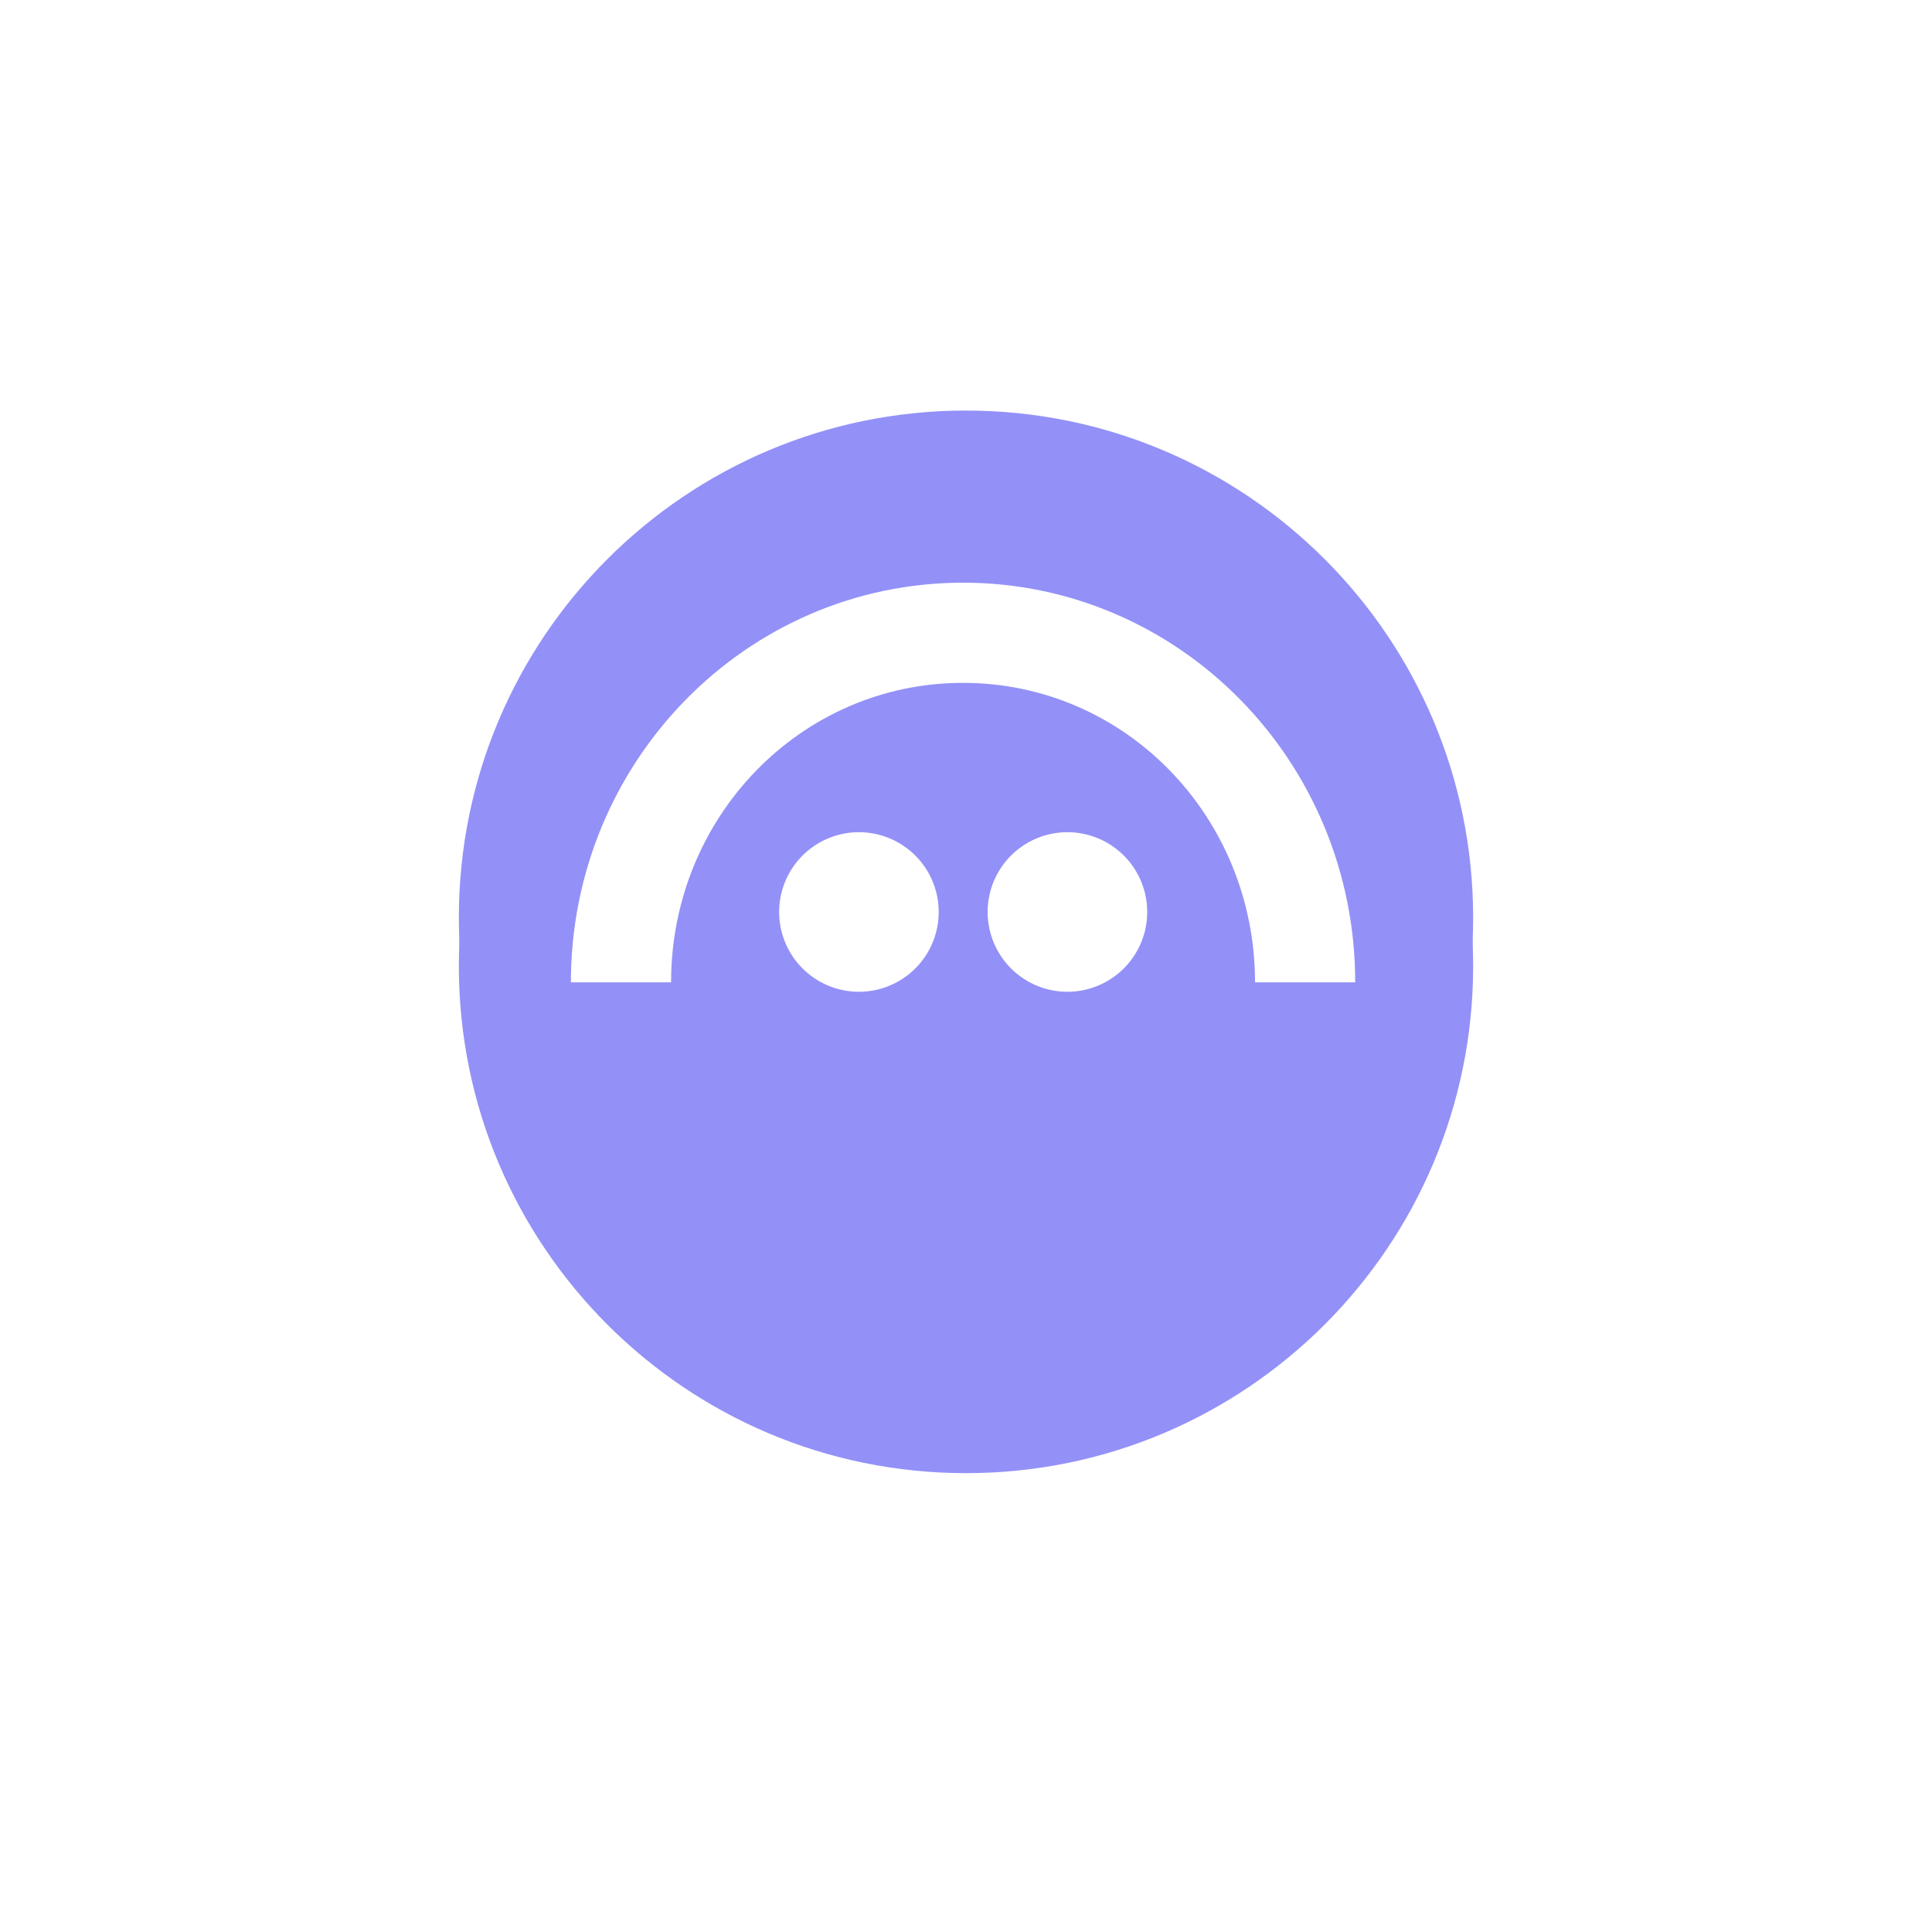 <svg xmlns="http://www.w3.org/2000/svg" fill="none" viewBox="0 0 80 80"><g filter="url(#a)"><path fill="#9391F7" d="M40 59c11.598 0 21-9.402 21-21s-9.402-21-21-21-21 9.402-21 21 9.402 21 21 21"/></g><path fill="#9391F7" d="M40 61c11.598 0 21-9.402 21-21s-9.402-21-21-21-21 9.402-21 21 9.402 21 21 21"/><path fill="#fff" d="M36.096 41.024a3.303 3.303 0 1 0-1.059-6.521 3.303 3.303 0 0 0 1.059 6.521m8.634 0a3.303 3.303 0 1 0-1.06-6.521 3.303 3.303 0 0 0 1.06 6.521"/><path fill="#fff" d="M39.878 24.128c-8.97 0-16.24 7.41-16.238 16.548h4.148c0-6.848 5.37-12.4 12.09-12.4s12.09 5.552 12.09 12.4h4.148c.002-9.138-7.27-16.548-16.238-16.548"/><defs><filter id="a" width="70" height="70" x="5" y="3" color-interpolation-filters="sRGB" filterUnits="userSpaceOnUse"><feFlood flood-opacity="0" result="BackgroundImageFix"/><feBlend in="SourceGraphic" in2="BackgroundImageFix" result="shape"/><feGaussianBlur result="effect1_foregroundBlur_69_8622" stdDeviation="7"/></filter></defs></svg>